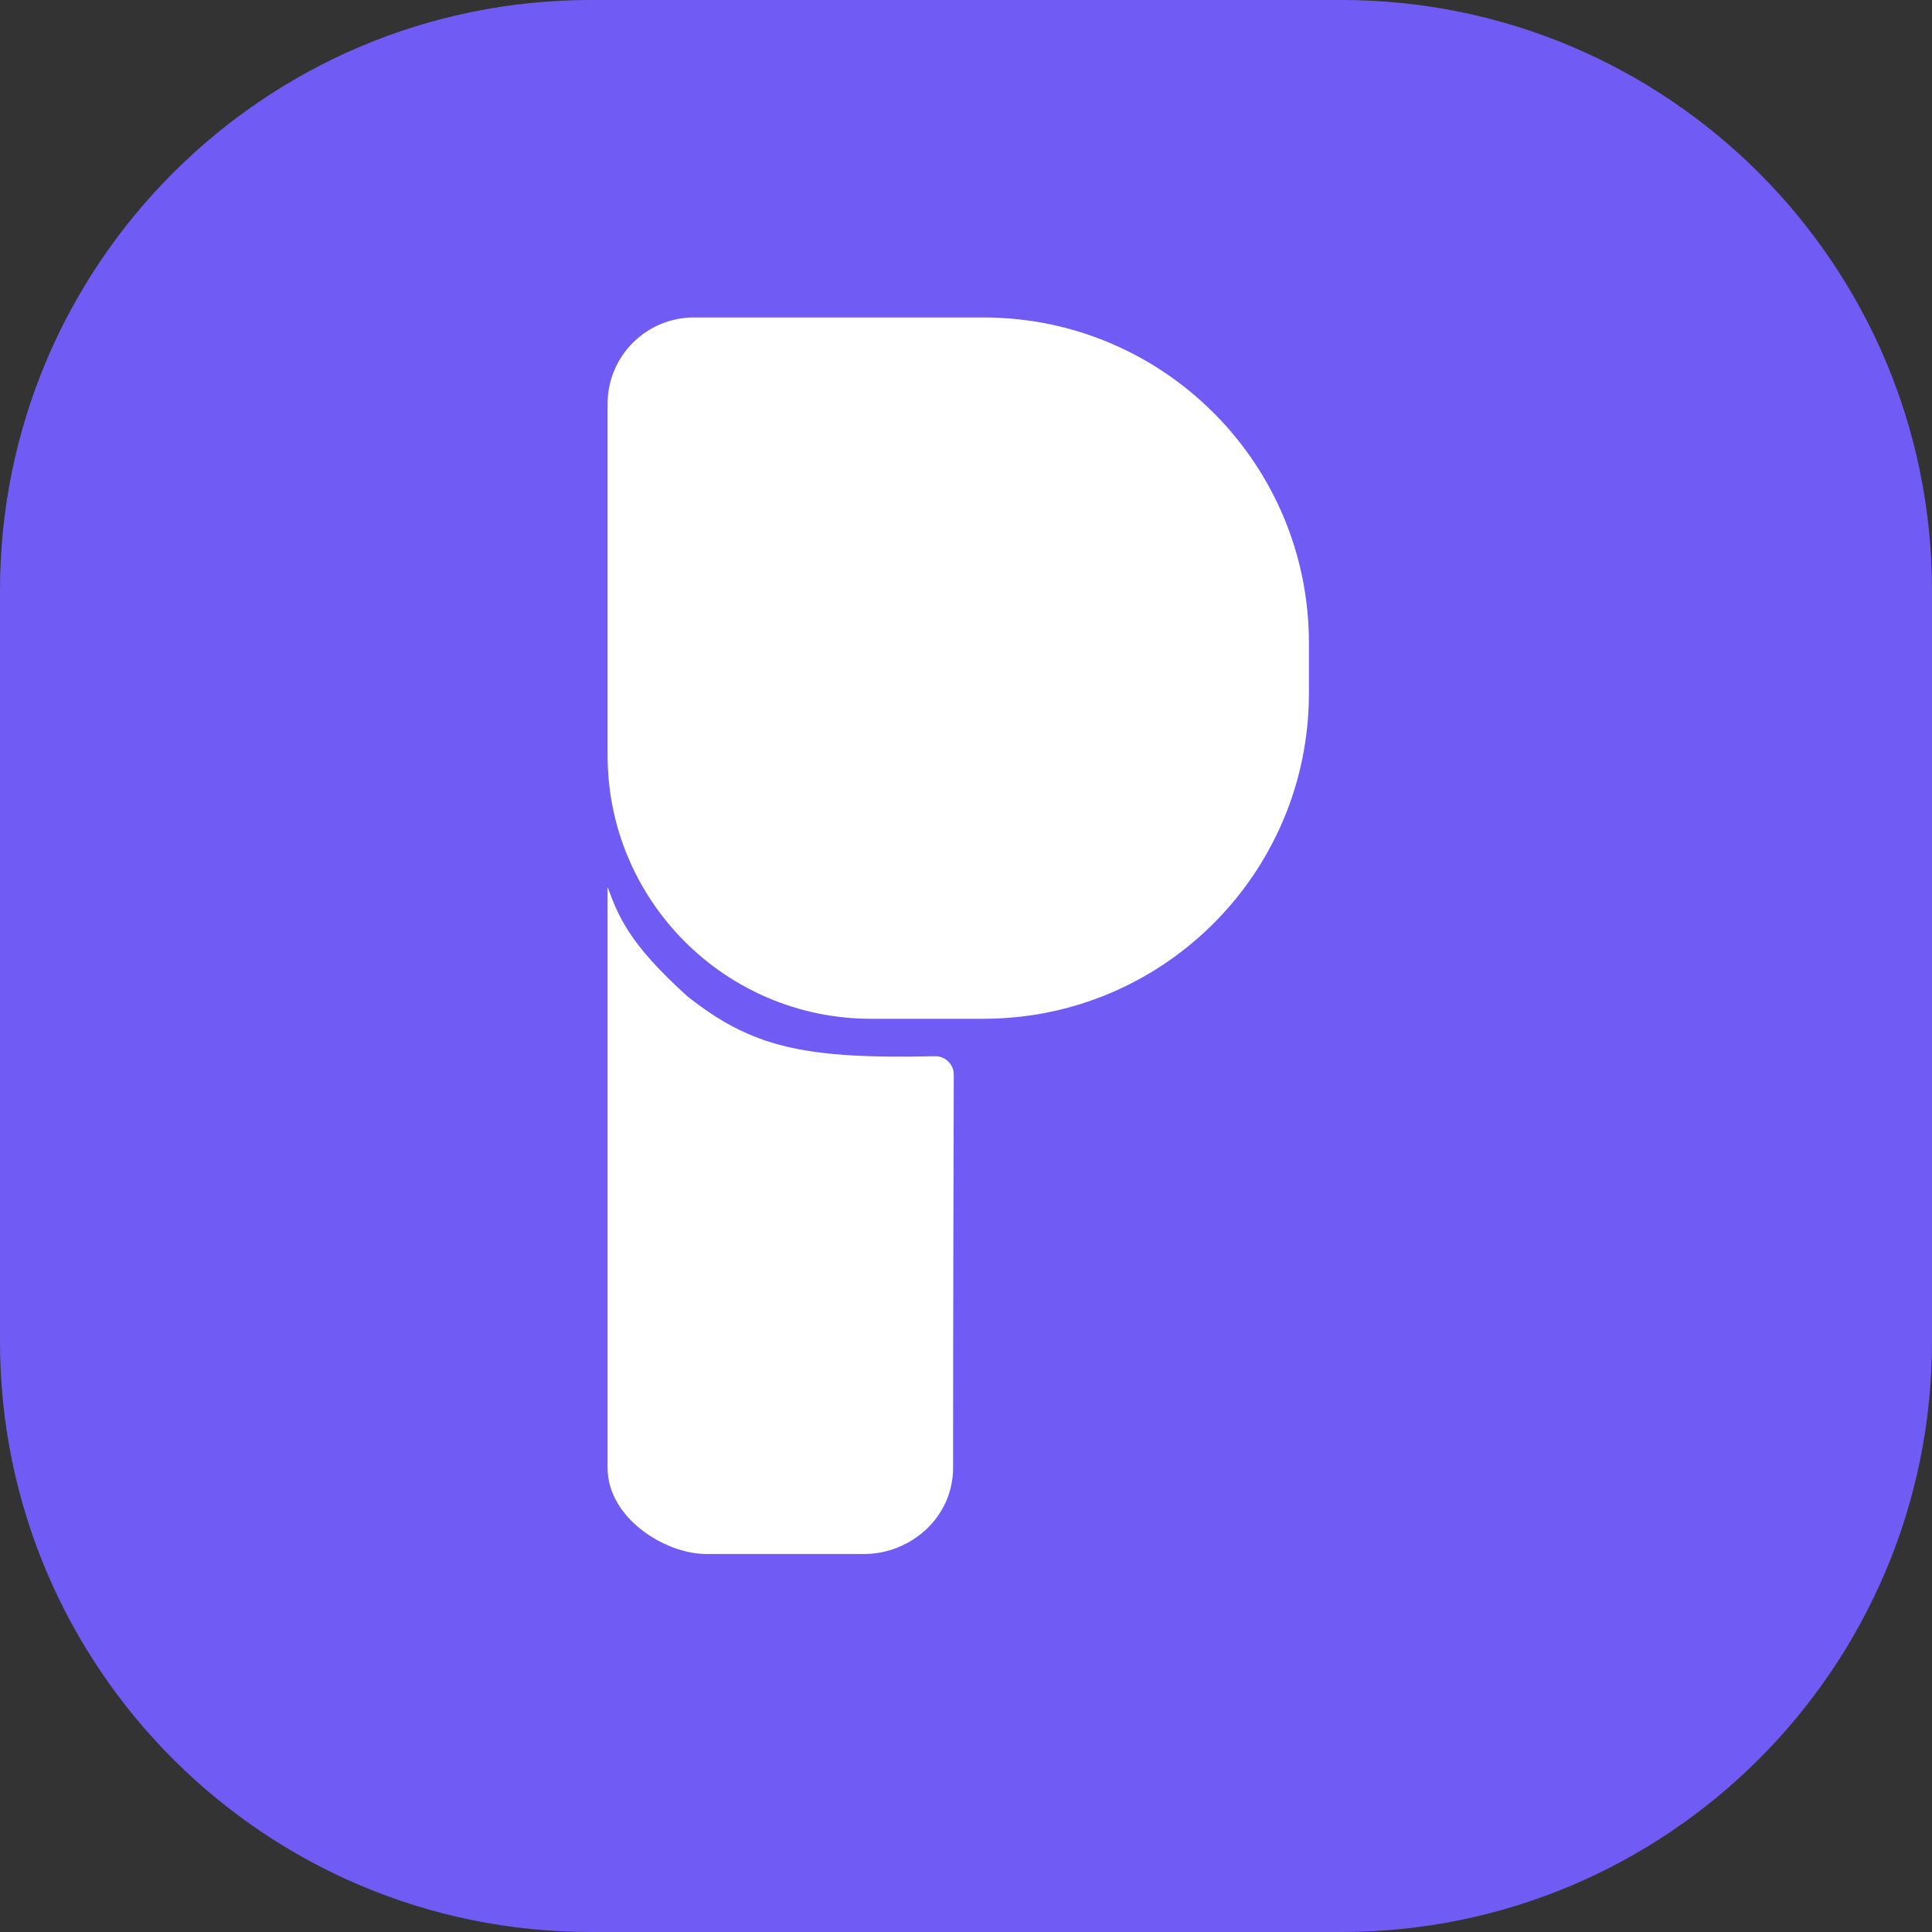 <?xml version="1.0" encoding="UTF-8"?>
<svg data-bbox="0 0 2617 2617" xmlns="http://www.w3.org/2000/svg" viewBox="0 0 2617 2617" height="2617" width="2617" data-type="color">
    <rect x="0" y="0" width="2617" height="2617" fill="#333333" stroke="none"/>
    <g>
        <path fill="#705CF5" d="M2617 800v1017c0 441.828-358.172 800-800 800H800c-441.828 0-800-358.172-800-800V800C0 358.172 358.172 0 800 0h1017c441.828 0 800 358.172 800 800z" data-color="1"/>
        <path fill="#ffffff" d="M956.714 2105H1170.2c63.89 0 120.8-50.05 120.8-116.71 0-199.4.73-451.5.94-532.65.04-14.11-11.69-25.27-25.79-24.95-176.79 3.94-247.31-11.66-335.15-81.19-80-72.27-93.5-109-108-148v786.79c0 68.08 78 116.71 133.714 116.71Z" data-color="2"/>
        <path fill="#ffffff" d="M823 547c0-64.617 52.383-117 117-117h392c243.56 0 441 197.442 441 441v68c0 243.56-197.44 441-441 441h-152c-197.166 0-357-159.83-357-357V547Z" data-color="2"/>
    </g>
</svg>
